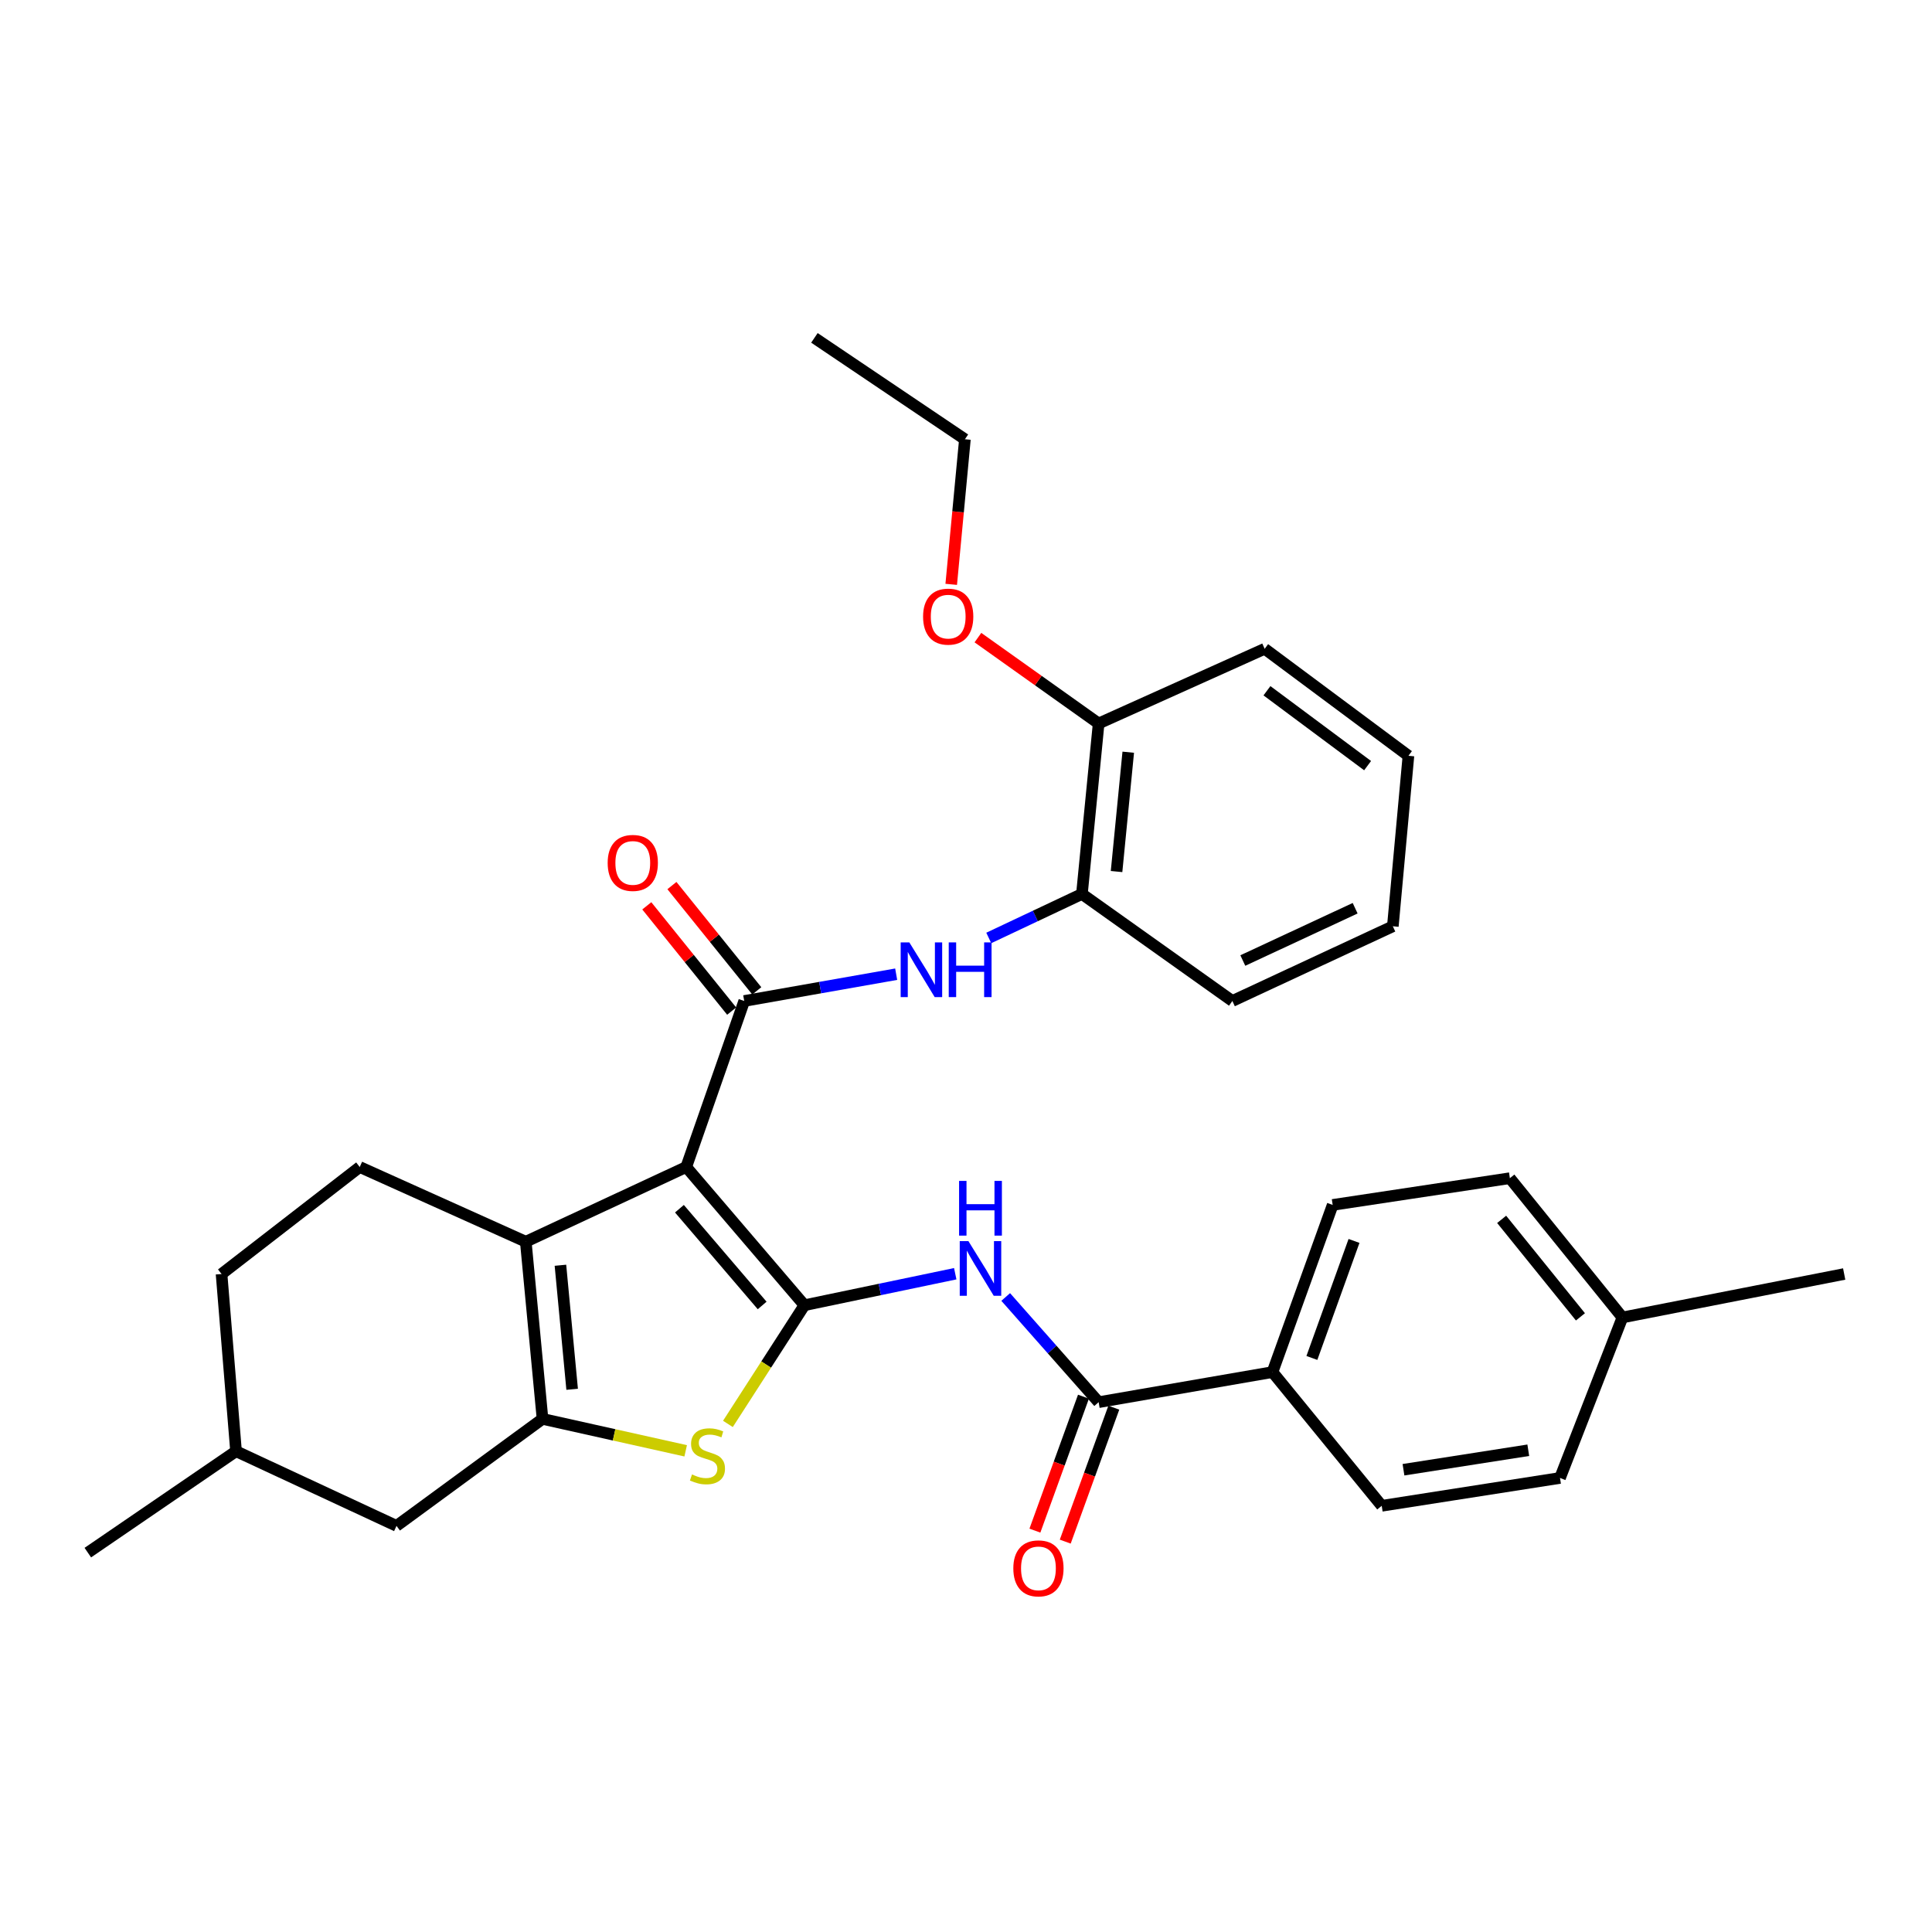 <?xml version='1.0' encoding='iso-8859-1'?>
<svg version='1.1' baseProfile='full'
              xmlns='http://www.w3.org/2000/svg'
                      xmlns:rdkit='http://www.rdkit.org/xml'
                      xmlns:xlink='http://www.w3.org/1999/xlink'
                  xml:space='preserve'
width='1000px' height='1000px' viewBox='0 0 1000 1000'>
<!-- END OF HEADER -->
<rect style='opacity:1.0;fill:#FFFFFF;stroke:none' width='1000' height='1000' x='0' y='0'> </rect>
<path class='bond-0' d='M 355.195,604.043 L 416.367,675.582' style='fill:none;fill-rule:evenodd;stroke:#000000;stroke-width:6px;stroke-linecap:butt;stroke-linejoin:miter;stroke-opacity:1' />
<path class='bond-0' d='M 351.674,625.631 L 394.494,675.709' style='fill:none;fill-rule:evenodd;stroke:#000000;stroke-width:6px;stroke-linecap:butt;stroke-linejoin:miter;stroke-opacity:1' />
<path class='bond-1' d='M 355.195,604.043 L 272.147,642.709' style='fill:none;fill-rule:evenodd;stroke:#000000;stroke-width:6px;stroke-linecap:butt;stroke-linejoin:miter;stroke-opacity:1' />
<path class='bond-2' d='M 355.195,604.043 L 385.21,518.109' style='fill:none;fill-rule:evenodd;stroke:#000000;stroke-width:6px;stroke-linecap:butt;stroke-linejoin:miter;stroke-opacity:1' />
<path class='bond-4' d='M 416.367,675.582 L 396.568,706.299' style='fill:none;fill-rule:evenodd;stroke:#000000;stroke-width:6px;stroke-linecap:butt;stroke-linejoin:miter;stroke-opacity:1' />
<path class='bond-4' d='M 396.568,706.299 L 376.769,737.015' style='fill:none;fill-rule:evenodd;stroke:#CCCC00;stroke-width:6px;stroke-linecap:butt;stroke-linejoin:miter;stroke-opacity:1' />
<path class='bond-5' d='M 416.367,675.582 L 455.4,667.429' style='fill:none;fill-rule:evenodd;stroke:#000000;stroke-width:6px;stroke-linecap:butt;stroke-linejoin:miter;stroke-opacity:1' />
<path class='bond-5' d='M 455.4,667.429 L 494.432,659.276' style='fill:none;fill-rule:evenodd;stroke:#0000FF;stroke-width:6px;stroke-linecap:butt;stroke-linejoin:miter;stroke-opacity:1' />
<path class='bond-3' d='M 272.147,642.709 L 280.807,734.416' style='fill:none;fill-rule:evenodd;stroke:#000000;stroke-width:6px;stroke-linecap:butt;stroke-linejoin:miter;stroke-opacity:1' />
<path class='bond-3' d='M 290.078,654.894 L 296.14,719.089' style='fill:none;fill-rule:evenodd;stroke:#000000;stroke-width:6px;stroke-linecap:butt;stroke-linejoin:miter;stroke-opacity:1' />
<path class='bond-8' d='M 272.147,642.709 L 186.194,604.043' style='fill:none;fill-rule:evenodd;stroke:#000000;stroke-width:6px;stroke-linecap:butt;stroke-linejoin:miter;stroke-opacity:1' />
<path class='bond-7' d='M 385.21,518.109 L 424.535,511.177' style='fill:none;fill-rule:evenodd;stroke:#000000;stroke-width:6px;stroke-linecap:butt;stroke-linejoin:miter;stroke-opacity:1' />
<path class='bond-7' d='M 424.535,511.177 L 463.859,504.245' style='fill:none;fill-rule:evenodd;stroke:#0000FF;stroke-width:6px;stroke-linecap:butt;stroke-linejoin:miter;stroke-opacity:1' />
<path class='bond-12' d='M 391.713,512.866 L 369.748,485.621' style='fill:none;fill-rule:evenodd;stroke:#000000;stroke-width:6px;stroke-linecap:butt;stroke-linejoin:miter;stroke-opacity:1' />
<path class='bond-12' d='M 369.748,485.621 L 347.783,458.375' style='fill:none;fill-rule:evenodd;stroke:#FF0000;stroke-width:6px;stroke-linecap:butt;stroke-linejoin:miter;stroke-opacity:1' />
<path class='bond-12' d='M 378.708,523.351 L 356.742,496.106' style='fill:none;fill-rule:evenodd;stroke:#000000;stroke-width:6px;stroke-linecap:butt;stroke-linejoin:miter;stroke-opacity:1' />
<path class='bond-12' d='M 356.742,496.106 L 334.777,468.86' style='fill:none;fill-rule:evenodd;stroke:#FF0000;stroke-width:6px;stroke-linecap:butt;stroke-linejoin:miter;stroke-opacity:1' />
<path class='bond-10' d='M 280.807,734.416 L 205.239,789.797' style='fill:none;fill-rule:evenodd;stroke:#000000;stroke-width:6px;stroke-linecap:butt;stroke-linejoin:miter;stroke-opacity:1' />
<path class='bond-31' d='M 280.807,734.416 L 317.857,742.677' style='fill:none;fill-rule:evenodd;stroke:#000000;stroke-width:6px;stroke-linecap:butt;stroke-linejoin:miter;stroke-opacity:1' />
<path class='bond-31' d='M 317.857,742.677 L 354.908,750.939' style='fill:none;fill-rule:evenodd;stroke:#CCCC00;stroke-width:6px;stroke-linecap:butt;stroke-linejoin:miter;stroke-opacity:1' />
<path class='bond-6' d='M 520.548,671.317 L 544.601,698.541' style='fill:none;fill-rule:evenodd;stroke:#0000FF;stroke-width:6px;stroke-linecap:butt;stroke-linejoin:miter;stroke-opacity:1' />
<path class='bond-6' d='M 544.601,698.541 L 568.653,725.766' style='fill:none;fill-rule:evenodd;stroke:#000000;stroke-width:6px;stroke-linecap:butt;stroke-linejoin:miter;stroke-opacity:1' />
<path class='bond-11' d='M 568.653,725.766 L 658.634,710.192' style='fill:none;fill-rule:evenodd;stroke:#000000;stroke-width:6px;stroke-linecap:butt;stroke-linejoin:miter;stroke-opacity:1' />
<path class='bond-13' d='M 560.8,722.919 L 548.232,757.583' style='fill:none;fill-rule:evenodd;stroke:#000000;stroke-width:6px;stroke-linecap:butt;stroke-linejoin:miter;stroke-opacity:1' />
<path class='bond-13' d='M 548.232,757.583 L 535.664,792.248' style='fill:none;fill-rule:evenodd;stroke:#FF0000;stroke-width:6px;stroke-linecap:butt;stroke-linejoin:miter;stroke-opacity:1' />
<path class='bond-13' d='M 576.506,728.613 L 563.937,763.277' style='fill:none;fill-rule:evenodd;stroke:#000000;stroke-width:6px;stroke-linecap:butt;stroke-linejoin:miter;stroke-opacity:1' />
<path class='bond-13' d='M 563.937,763.277 L 551.369,797.942' style='fill:none;fill-rule:evenodd;stroke:#FF0000;stroke-width:6px;stroke-linecap:butt;stroke-linejoin:miter;stroke-opacity:1' />
<path class='bond-9' d='M 511.784,485.484 L 535.893,474.101' style='fill:none;fill-rule:evenodd;stroke:#0000FF;stroke-width:6px;stroke-linecap:butt;stroke-linejoin:miter;stroke-opacity:1' />
<path class='bond-9' d='M 535.893,474.101 L 560.003,462.719' style='fill:none;fill-rule:evenodd;stroke:#000000;stroke-width:6px;stroke-linecap:butt;stroke-linejoin:miter;stroke-opacity:1' />
<path class='bond-17' d='M 186.194,604.043 L 114.674,659.424' style='fill:none;fill-rule:evenodd;stroke:#000000;stroke-width:6px;stroke-linecap:butt;stroke-linejoin:miter;stroke-opacity:1' />
<path class='bond-14' d='M 560.003,462.719 L 568.653,374.473' style='fill:none;fill-rule:evenodd;stroke:#000000;stroke-width:6px;stroke-linecap:butt;stroke-linejoin:miter;stroke-opacity:1' />
<path class='bond-14' d='M 577.927,451.112 L 583.982,389.34' style='fill:none;fill-rule:evenodd;stroke:#000000;stroke-width:6px;stroke-linecap:butt;stroke-linejoin:miter;stroke-opacity:1' />
<path class='bond-23' d='M 560.003,462.719 L 637.872,518.109' style='fill:none;fill-rule:evenodd;stroke:#000000;stroke-width:6px;stroke-linecap:butt;stroke-linejoin:miter;stroke-opacity:1' />
<path class='bond-32' d='M 205.239,789.797 L 122.173,751.15' style='fill:none;fill-rule:evenodd;stroke:#000000;stroke-width:6px;stroke-linecap:butt;stroke-linejoin:miter;stroke-opacity:1' />
<path class='bond-15' d='M 658.634,710.192 L 689.791,623.664' style='fill:none;fill-rule:evenodd;stroke:#000000;stroke-width:6px;stroke-linecap:butt;stroke-linejoin:miter;stroke-opacity:1' />
<path class='bond-15' d='M 679.026,702.872 L 700.835,642.303' style='fill:none;fill-rule:evenodd;stroke:#000000;stroke-width:6px;stroke-linecap:butt;stroke-linejoin:miter;stroke-opacity:1' />
<path class='bond-16' d='M 658.634,710.192 L 715.175,779.402' style='fill:none;fill-rule:evenodd;stroke:#000000;stroke-width:6px;stroke-linecap:butt;stroke-linejoin:miter;stroke-opacity:1' />
<path class='bond-22' d='M 568.653,374.473 L 537.413,352.252' style='fill:none;fill-rule:evenodd;stroke:#000000;stroke-width:6px;stroke-linecap:butt;stroke-linejoin:miter;stroke-opacity:1' />
<path class='bond-22' d='M 537.413,352.252 L 506.173,330.03' style='fill:none;fill-rule:evenodd;stroke:#FF0000;stroke-width:6px;stroke-linecap:butt;stroke-linejoin:miter;stroke-opacity:1' />
<path class='bond-24' d='M 568.653,374.473 L 654.587,335.817' style='fill:none;fill-rule:evenodd;stroke:#000000;stroke-width:6px;stroke-linecap:butt;stroke-linejoin:miter;stroke-opacity:1' />
<path class='bond-20' d='M 689.791,623.664 L 781.507,609.825' style='fill:none;fill-rule:evenodd;stroke:#000000;stroke-width:6px;stroke-linecap:butt;stroke-linejoin:miter;stroke-opacity:1' />
<path class='bond-19' d='M 715.175,779.402 L 807.457,764.988' style='fill:none;fill-rule:evenodd;stroke:#000000;stroke-width:6px;stroke-linecap:butt;stroke-linejoin:miter;stroke-opacity:1' />
<path class='bond-19' d='M 726.439,760.734 L 791.037,750.644' style='fill:none;fill-rule:evenodd;stroke:#000000;stroke-width:6px;stroke-linecap:butt;stroke-linejoin:miter;stroke-opacity:1' />
<path class='bond-18' d='M 114.674,659.424 L 122.173,751.15' style='fill:none;fill-rule:evenodd;stroke:#000000;stroke-width:6px;stroke-linecap:butt;stroke-linejoin:miter;stroke-opacity:1' />
<path class='bond-27' d='M 122.173,751.15 L 45.455,803.635' style='fill:none;fill-rule:evenodd;stroke:#000000;stroke-width:6px;stroke-linecap:butt;stroke-linejoin:miter;stroke-opacity:1' />
<path class='bond-21' d='M 807.457,764.988 L 839.765,681.912' style='fill:none;fill-rule:evenodd;stroke:#000000;stroke-width:6px;stroke-linecap:butt;stroke-linejoin:miter;stroke-opacity:1' />
<path class='bond-34' d='M 781.507,609.825 L 839.765,681.912' style='fill:none;fill-rule:evenodd;stroke:#000000;stroke-width:6px;stroke-linecap:butt;stroke-linejoin:miter;stroke-opacity:1' />
<path class='bond-34' d='M 777.253,631.139 L 818.033,681.6' style='fill:none;fill-rule:evenodd;stroke:#000000;stroke-width:6px;stroke-linecap:butt;stroke-linejoin:miter;stroke-opacity:1' />
<path class='bond-26' d='M 839.765,681.912 L 954.545,659.424' style='fill:none;fill-rule:evenodd;stroke:#000000;stroke-width:6px;stroke-linecap:butt;stroke-linejoin:miter;stroke-opacity:1' />
<path class='bond-25' d='M 492.352,302.46 L 495.893,264.913' style='fill:none;fill-rule:evenodd;stroke:#FF0000;stroke-width:6px;stroke-linecap:butt;stroke-linejoin:miter;stroke-opacity:1' />
<path class='bond-25' d='M 495.893,264.913 L 499.434,227.367' style='fill:none;fill-rule:evenodd;stroke:#000000;stroke-width:6px;stroke-linecap:butt;stroke-linejoin:miter;stroke-opacity:1' />
<path class='bond-29' d='M 637.872,518.109 L 720.929,479.443' style='fill:none;fill-rule:evenodd;stroke:#000000;stroke-width:6px;stroke-linecap:butt;stroke-linejoin:miter;stroke-opacity:1' />
<path class='bond-29' d='M 643.28,497.164 L 701.42,470.098' style='fill:none;fill-rule:evenodd;stroke:#000000;stroke-width:6px;stroke-linecap:butt;stroke-linejoin:miter;stroke-opacity:1' />
<path class='bond-33' d='M 654.587,335.817 L 729.004,391.198' style='fill:none;fill-rule:evenodd;stroke:#000000;stroke-width:6px;stroke-linecap:butt;stroke-linejoin:miter;stroke-opacity:1' />
<path class='bond-33' d='M 655.776,357.526 L 707.867,396.293' style='fill:none;fill-rule:evenodd;stroke:#000000;stroke-width:6px;stroke-linecap:butt;stroke-linejoin:miter;stroke-opacity:1' />
<path class='bond-28' d='M 499.434,227.367 L 421.546,174.882' style='fill:none;fill-rule:evenodd;stroke:#000000;stroke-width:6px;stroke-linecap:butt;stroke-linejoin:miter;stroke-opacity:1' />
<path class='bond-30' d='M 720.929,479.443 L 729.004,391.198' style='fill:none;fill-rule:evenodd;stroke:#000000;stroke-width:6px;stroke-linecap:butt;stroke-linejoin:miter;stroke-opacity:1' />
<path  class='atom-5' d='M 358.175 763.171
Q 358.495 763.291, 359.815 763.851
Q 361.135 764.411, 362.575 764.771
Q 364.055 765.091, 365.495 765.091
Q 368.175 765.091, 369.735 763.811
Q 371.295 762.491, 371.295 760.211
Q 371.295 758.651, 370.495 757.691
Q 369.735 756.731, 368.535 756.211
Q 367.335 755.691, 365.335 755.091
Q 362.815 754.331, 361.295 753.611
Q 359.815 752.891, 358.735 751.371
Q 357.695 749.851, 357.695 747.291
Q 357.695 743.731, 360.095 741.531
Q 362.535 739.331, 367.335 739.331
Q 370.615 739.331, 374.335 740.891
L 373.415 743.971
Q 370.015 742.571, 367.455 742.571
Q 364.695 742.571, 363.175 743.731
Q 361.655 744.851, 361.695 746.811
Q 361.695 748.331, 362.455 749.251
Q 363.255 750.171, 364.375 750.691
Q 365.535 751.211, 367.455 751.811
Q 370.015 752.611, 371.535 753.411
Q 373.055 754.211, 374.135 755.851
Q 375.255 757.451, 375.255 760.211
Q 375.255 764.131, 372.615 766.251
Q 370.015 768.331, 365.655 768.331
Q 363.135 768.331, 361.215 767.771
Q 359.335 767.251, 357.095 766.331
L 358.175 763.171
' fill='#CCCC00'/>
<path  class='atom-6' d='M 501.239 642.387
L 510.519 657.387
Q 511.439 658.867, 512.919 661.547
Q 514.399 664.227, 514.479 664.387
L 514.479 642.387
L 518.239 642.387
L 518.239 670.707
L 514.359 670.707
L 504.399 654.307
Q 503.239 652.387, 501.999 650.187
Q 500.799 647.987, 500.439 647.307
L 500.439 670.707
L 496.759 670.707
L 496.759 642.387
L 501.239 642.387
' fill='#0000FF'/>
<path  class='atom-6' d='M 496.419 611.235
L 500.259 611.235
L 500.259 623.275
L 514.739 623.275
L 514.739 611.235
L 518.579 611.235
L 518.579 639.555
L 514.739 639.555
L 514.739 626.475
L 500.259 626.475
L 500.259 639.555
L 496.419 639.555
L 496.419 611.235
' fill='#0000FF'/>
<path  class='atom-8' d='M 470.667 487.781
L 479.947 502.781
Q 480.867 504.261, 482.347 506.941
Q 483.827 509.621, 483.907 509.781
L 483.907 487.781
L 487.667 487.781
L 487.667 516.101
L 483.787 516.101
L 473.827 499.701
Q 472.667 497.781, 471.427 495.581
Q 470.227 493.381, 469.867 492.701
L 469.867 516.101
L 466.187 516.101
L 466.187 487.781
L 470.667 487.781
' fill='#0000FF'/>
<path  class='atom-8' d='M 491.067 487.781
L 494.907 487.781
L 494.907 499.821
L 509.387 499.821
L 509.387 487.781
L 513.227 487.781
L 513.227 516.101
L 509.387 516.101
L 509.387 503.021
L 494.907 503.021
L 494.907 516.101
L 491.067 516.101
L 491.067 487.781
' fill='#0000FF'/>
<path  class='atom-13' d='M 314.528 446.64
Q 314.528 439.84, 317.888 436.04
Q 321.248 432.24, 327.528 432.24
Q 333.808 432.24, 337.168 436.04
Q 340.528 439.84, 340.528 446.64
Q 340.528 453.52, 337.128 457.44
Q 333.728 461.32, 327.528 461.32
Q 321.288 461.32, 317.888 457.44
Q 314.528 453.56, 314.528 446.64
M 327.528 458.12
Q 331.848 458.12, 334.168 455.24
Q 336.528 452.32, 336.528 446.64
Q 336.528 441.08, 334.168 438.28
Q 331.848 435.44, 327.528 435.44
Q 323.208 435.44, 320.848 438.24
Q 318.528 441.04, 318.528 446.64
Q 318.528 452.36, 320.848 455.24
Q 323.208 458.12, 327.528 458.12
' fill='#FF0000'/>
<path  class='atom-14' d='M 524.496 811.78
Q 524.496 804.98, 527.856 801.18
Q 531.216 797.38, 537.496 797.38
Q 543.776 797.38, 547.136 801.18
Q 550.496 804.98, 550.496 811.78
Q 550.496 818.66, 547.096 822.58
Q 543.696 826.46, 537.496 826.46
Q 531.256 826.46, 527.856 822.58
Q 524.496 818.7, 524.496 811.78
M 537.496 823.26
Q 541.816 823.26, 544.136 820.38
Q 546.496 817.46, 546.496 811.78
Q 546.496 806.22, 544.136 803.42
Q 541.816 800.58, 537.496 800.58
Q 533.176 800.58, 530.816 803.38
Q 528.496 806.18, 528.496 811.78
Q 528.496 817.5, 530.816 820.38
Q 533.176 823.26, 537.496 823.26
' fill='#FF0000'/>
<path  class='atom-23' d='M 477.784 319.163
Q 477.784 312.363, 481.144 308.563
Q 484.504 304.763, 490.784 304.763
Q 497.064 304.763, 500.424 308.563
Q 503.784 312.363, 503.784 319.163
Q 503.784 326.043, 500.384 329.963
Q 496.984 333.843, 490.784 333.843
Q 484.544 333.843, 481.144 329.963
Q 477.784 326.083, 477.784 319.163
M 490.784 330.643
Q 495.104 330.643, 497.424 327.763
Q 499.784 324.843, 499.784 319.163
Q 499.784 313.603, 497.424 310.803
Q 495.104 307.963, 490.784 307.963
Q 486.464 307.963, 484.104 310.763
Q 481.784 313.563, 481.784 319.163
Q 481.784 324.883, 484.104 327.763
Q 486.464 330.643, 490.784 330.643
' fill='#FF0000'/>
</svg>
